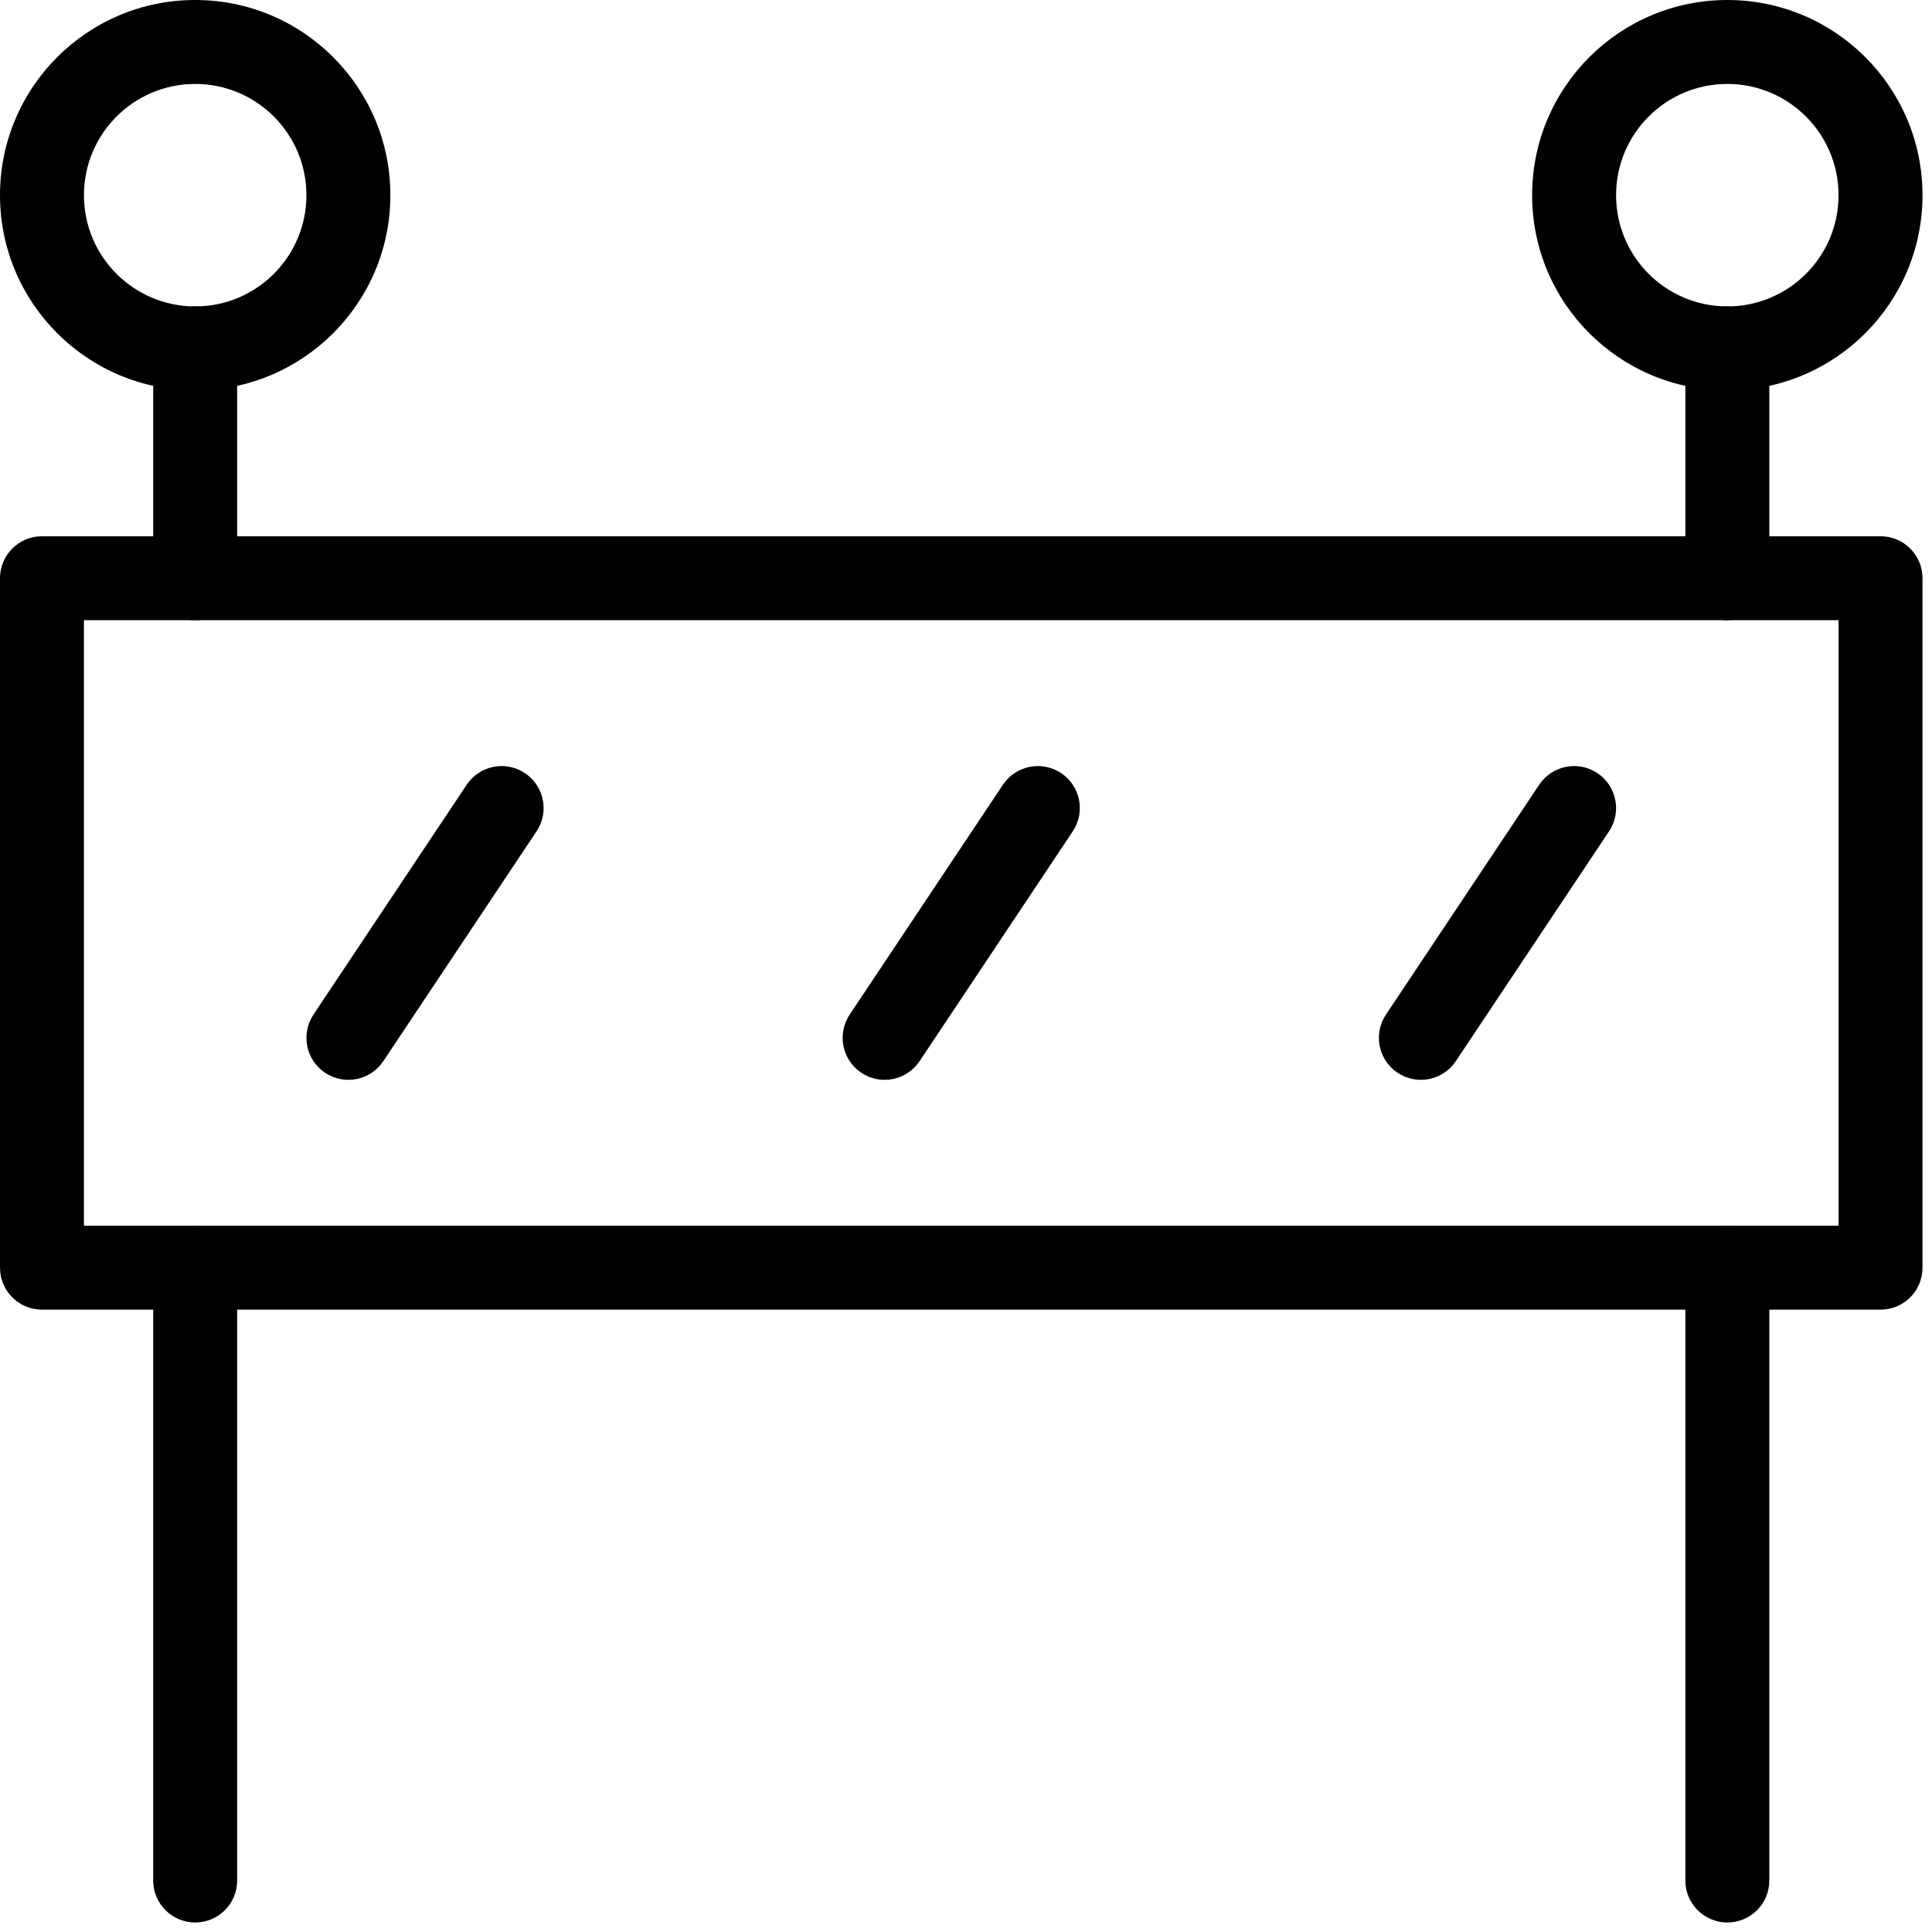 <svg width="73" height="73" viewBox="0 0 73 73" fill="none" xmlns="http://www.w3.org/2000/svg">
<path fill-rule="evenodd" clip-rule="evenodd" d="M0 21.848C0 20.972 0.71 20.262 1.586 20.262H71.055C71.931 20.262 72.641 20.972 72.641 21.848V47.899C72.641 48.775 71.931 49.485 71.055 49.485H1.586C0.71 49.485 0 48.775 0 47.899V21.848ZM3.172 23.434V46.313H69.469V23.434H3.172Z" fill="black"/>
<path fill-rule="evenodd" clip-rule="evenodd" d="M19.833 29.212C20.562 29.698 20.759 30.683 20.273 31.411L14.484 40.095C13.998 40.824 13.013 41.021 12.285 40.535C11.556 40.049 11.359 39.064 11.845 38.335L17.634 29.652C18.12 28.923 19.104 28.726 19.833 29.212Z" fill="black"/>
<path fill-rule="evenodd" clip-rule="evenodd" d="M40.095 29.212C40.824 29.698 41.021 30.683 40.535 31.411L34.746 40.095C34.26 40.824 33.275 41.021 32.546 40.535C31.817 40.049 31.62 39.064 32.106 38.335L37.895 29.652C38.381 28.923 39.366 28.726 40.095 29.212Z" fill="black"/>
<path fill-rule="evenodd" clip-rule="evenodd" d="M60.357 29.212C61.086 29.698 61.282 30.683 60.797 31.411L55.008 40.095C54.522 40.824 53.537 41.021 52.808 40.535C52.079 40.049 51.882 39.064 52.368 38.335L58.157 29.652C58.643 28.923 59.628 28.726 60.357 29.212Z" fill="black"/>
<path fill-rule="evenodd" clip-rule="evenodd" d="M7.375 3.172C5.054 3.172 3.172 5.054 3.172 7.375C3.172 9.696 5.054 11.578 7.375 11.578C9.696 11.578 11.578 9.696 11.578 7.375C11.578 5.054 9.696 3.172 7.375 3.172ZM0 7.375C0 3.302 3.302 0 7.375 0C11.448 0 14.75 3.302 14.75 7.375C14.75 11.448 11.448 14.75 7.375 14.75C3.302 14.75 0 11.448 0 7.375Z" fill="black"/>
<path fill-rule="evenodd" clip-rule="evenodd" d="M65.266 3.172C62.944 3.172 61.063 5.054 61.063 7.375C61.063 9.696 62.944 11.578 65.266 11.578C67.587 11.578 69.469 9.696 69.469 7.375C69.469 5.054 67.587 3.172 65.266 3.172ZM57.891 7.375C57.891 3.302 61.193 0 65.266 0C69.339 0 72.641 3.302 72.641 7.375C72.641 11.448 69.339 14.75 65.266 14.75C61.193 14.75 57.891 11.448 57.891 7.375Z" fill="black"/>
<path fill-rule="evenodd" clip-rule="evenodd" d="M7.375 11.578C8.251 11.578 8.961 12.288 8.961 13.164V21.848C8.961 22.724 8.251 23.434 7.375 23.434C6.499 23.434 5.789 22.724 5.789 21.848V13.164C5.789 12.288 6.499 11.578 7.375 11.578Z" fill="black"/>
<path fill-rule="evenodd" clip-rule="evenodd" d="M65.267 11.578C66.143 11.578 66.853 12.288 66.853 13.164V21.848C66.853 22.724 66.143 23.434 65.267 23.434C64.391 23.434 63.681 22.724 63.681 21.848V13.164C63.681 12.288 64.391 11.578 65.267 11.578Z" fill="black"/>
<path fill-rule="evenodd" clip-rule="evenodd" d="M7.375 46.313C8.251 46.313 8.961 47.023 8.961 47.899V71.055C8.961 71.931 8.251 72.641 7.375 72.641C6.499 72.641 5.789 71.931 5.789 71.055V47.899C5.789 47.023 6.499 46.313 7.375 46.313Z" fill="black"/>
<path fill-rule="evenodd" clip-rule="evenodd" d="M65.267 46.313C66.143 46.313 66.853 47.023 66.853 47.899V71.055C66.853 71.931 66.143 72.641 65.267 72.641C64.391 72.641 63.681 71.931 63.681 71.055V47.899C63.681 47.023 64.391 46.313 65.267 46.313Z" fill="black"/>
</svg>
